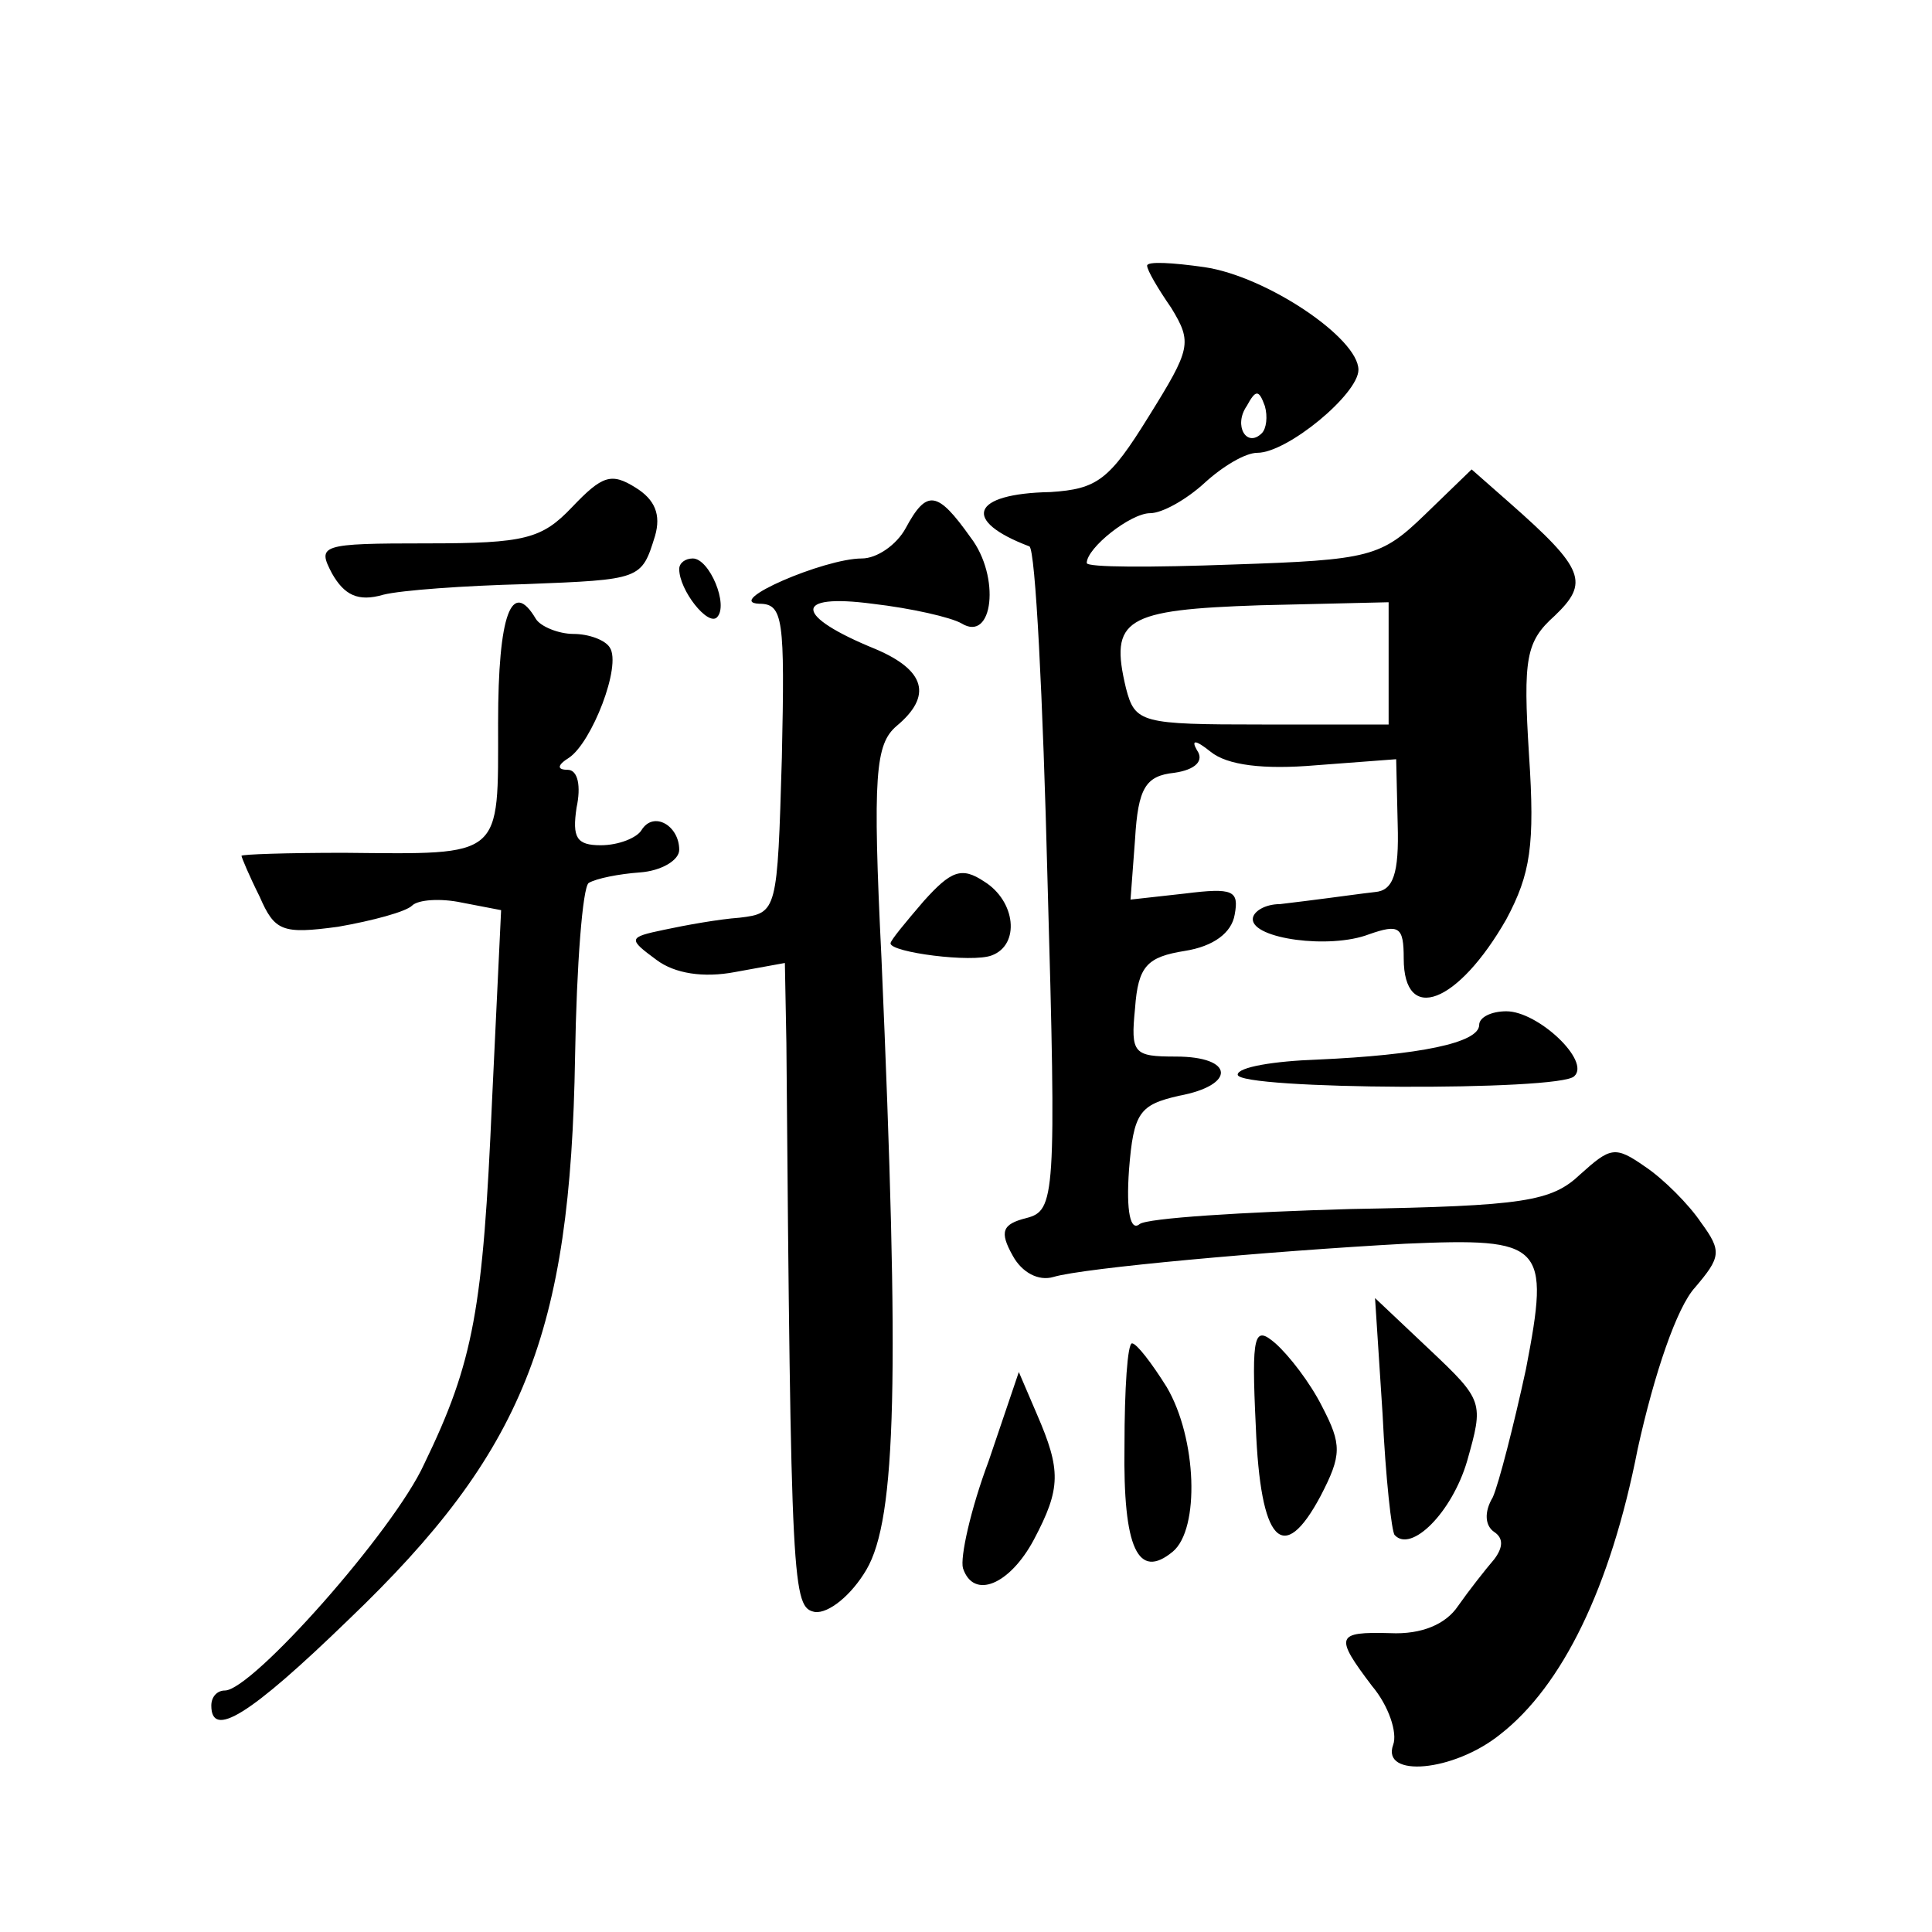 <?xml version="1.0" standalone="no"?>
<!DOCTYPE svg PUBLIC "-//W3C//DTD SVG 20010904//EN"
 "http://www.w3.org/TR/2001/REC-SVG-20010904/DTD/svg10.dtd">
<svg version="1.0" xmlns="http://www.w3.org/2000/svg"
 width="128pt" height="128pt" viewBox="0 0 128 128"
 preserveAspectRatio="xMidYMid meet">
<g transform="translate(0,128) scale(0.1,-0.1)"
fill="#0" stroke="none">
<path d="M760 1104 c0 -3 7 -15 16 -28 14 -23 13 -27 -15 -72 -26 -42 -34 -48 -65
-50 -53 -1 -59 -19 -14 -36 4 -2 9 -101 12 -221 6 -211 5 -219 -14 -224 -16 -4
-18 -9 -9 -25 6 -11 17 -17 27 -14 20 6 142 17 233 22 92 4 96 0 80 -83 -8 -37
-18 -76 -22 -85 -6 -10 -5 -19 1 -23 6 -4 6 -10 0 -18 -6 -7 -17 -21 -24 -31 -8
-12 -24 -19 -45 -18 -36 1 -37 -2 -12 -35 11 -13 17 -31 14 -39 -8 -22 40 -18 71
7 41 32 73 97 91 189 11 50 26 94 38 107 17 20 18 24 4 43 -8 12 -25 29 -37 37
-20 14 -23 13 -43 -5 -19 -18 -37 -21 -152 -23 -71 -2 -135 -6 -140 -10 -6 -5 -9
8 -7 36 3 38 7 43 33 49 38 7 37 26 -2 26 -28 0 -30 2 -27 32 2 28 8 34 33 38 19
3 31 12 33 24 3 16 -1 18 -33 14 l-36 -4 3 40 c2 34 7 42 26 44 14 2 20 8 15 15
-4 7 -1 7 9 -1 11 -9 35 -12 70 -9 l53 4 1 -43 c1 -33 -3 -44 -15 -45 -9 -1 -23
-3 -31 -4 -8 -1 -23 -3 -32 -4 -10 0 -18 -5 -18 -10 0 -13 51 -20 77 -10 20 7 23
5 23 -16 0 -44 36 -30 68 26 16 30 19 49 15 109 -4 64 -2 75 17 92 23 22 20 31
-30 75 l-25 22 -31 -30 c-29 -28 -36 -30 -127 -33 -54 -2 -97 -2 -97 1 0 10 29
33 42 33 8 0 24 9 36 20 12 11 27 20 35 20 20 0 67 39 67 55 0 21 -61 62 -102 68
-21 3 -38 4 -38 1z m76 -111 c-10 -10 -19 5 -10 18 6 11 8 11 12 0 2 -7 1 -15 -2
-18z m84 -152 l0 -41 -84 0 c-80 0 -84 1 -90 24 -11 46 -1 52 89 55 l85 2 0 -40z
M379 944 c-20 -21 -31 -24 -96 -24 -71 0 -73 -1 -63 -20 8 -14 17 -19 34 -14 12
3 54 6 94 7 77 3 77 3 86 32 4 14 0 24 -13 32 -16 10 -22 8 -42 -13z M600 930 c-6
-11 -19 -20 -29 -20 -25 0 -92 -29 -68 -30 16 0 17 -10 15 -102 -3 -102 -3 -103
-28 -106 -14 -1 -36 -5 -50 -8 -24 -5 -24 -6 -5 -20 12 -9 31 -12 52 -8 l33 6 1
-53 c3 -364 4 -374 19 -377 9 -1 24 11 34 28 20 34 22 128 10 405 -6 122 -4 142
10 154 24 20 19 37 -14 51 -54 22 -55 37 -2 30 26 -3 52 -9 59 -13 21 -13 26 31
6 57 -22 31 -29 32 -43 6z M450 903 c0 -14 19 -38 25 -32 8 8 -5 39 -16 39 -5 0
-9 -3 -9 -7z M330 801 c0 -90 4 -87 -102 -86 -38 0 -68 -1 -68 -2 0 -1 5 -13 12
-27 10 -23 15 -25 52 -20 23 4 45 10 49 14 4 4 19 5 33 2 l26 -5 -6 -126 c-6 -138
-12 -173 -45 -241 -20 -44 -114 -150 -132 -150 -5 0 -9 -4 -9 -10 0 -22 25 -7 91
57 116 111 147 189 150 373 1 61 5 112 9 115 5 3 20 6 34 7 14 1 26 8 26 15 0 16
-17 26 -25 13 -3 -5 -15 -10 -27 -10 -16 0 -19 5 -16 25 3 14 1 25 -6 25 -7 0 -7
3 1 8 15 10 35 61 27 73 -3 5 -14 9 -24 9 -10 0 -22 5 -25 10 -16 27 -25 3 -25
-69z M612 683 c-12 -14 -22 -26 -22 -28 0 -6 54 -13 67 -8 19 7 16 36 -5 49 -15
10 -22 7 -40 -13z M980 601 c0 -12 -40 -20 -107 -23 -29 -1 -53 -5 -53 -10 0 -10
214 -11 223 -1 11 10 -24 43 -45 43 -10 0 -18 -4 -18 -9z M916 343 c2 -42 6 -78
8 -80 11 -12 38 15 48 49 11 39 11 40 -25 74 l-36 34 5 -77z M832 335 c3 -77 18
-93 43 -46 14 27 14 34 1 59 -8 16 -22 34 -31 42 -14 12 -16 7 -13 -55z M745 322
c-1 -68 9 -89 32 -70 18 15 16 75 -4 109 -10 16 -20 29 -23 29 -3 0 -5 -30 -5 -68z
M655 312 c-12 -32 -19 -64 -17 -71 7 -21 31 -11 47 19 18 34 18 46 2 83 l-12 28
-20 -59z"/>
</g>
</svg>
